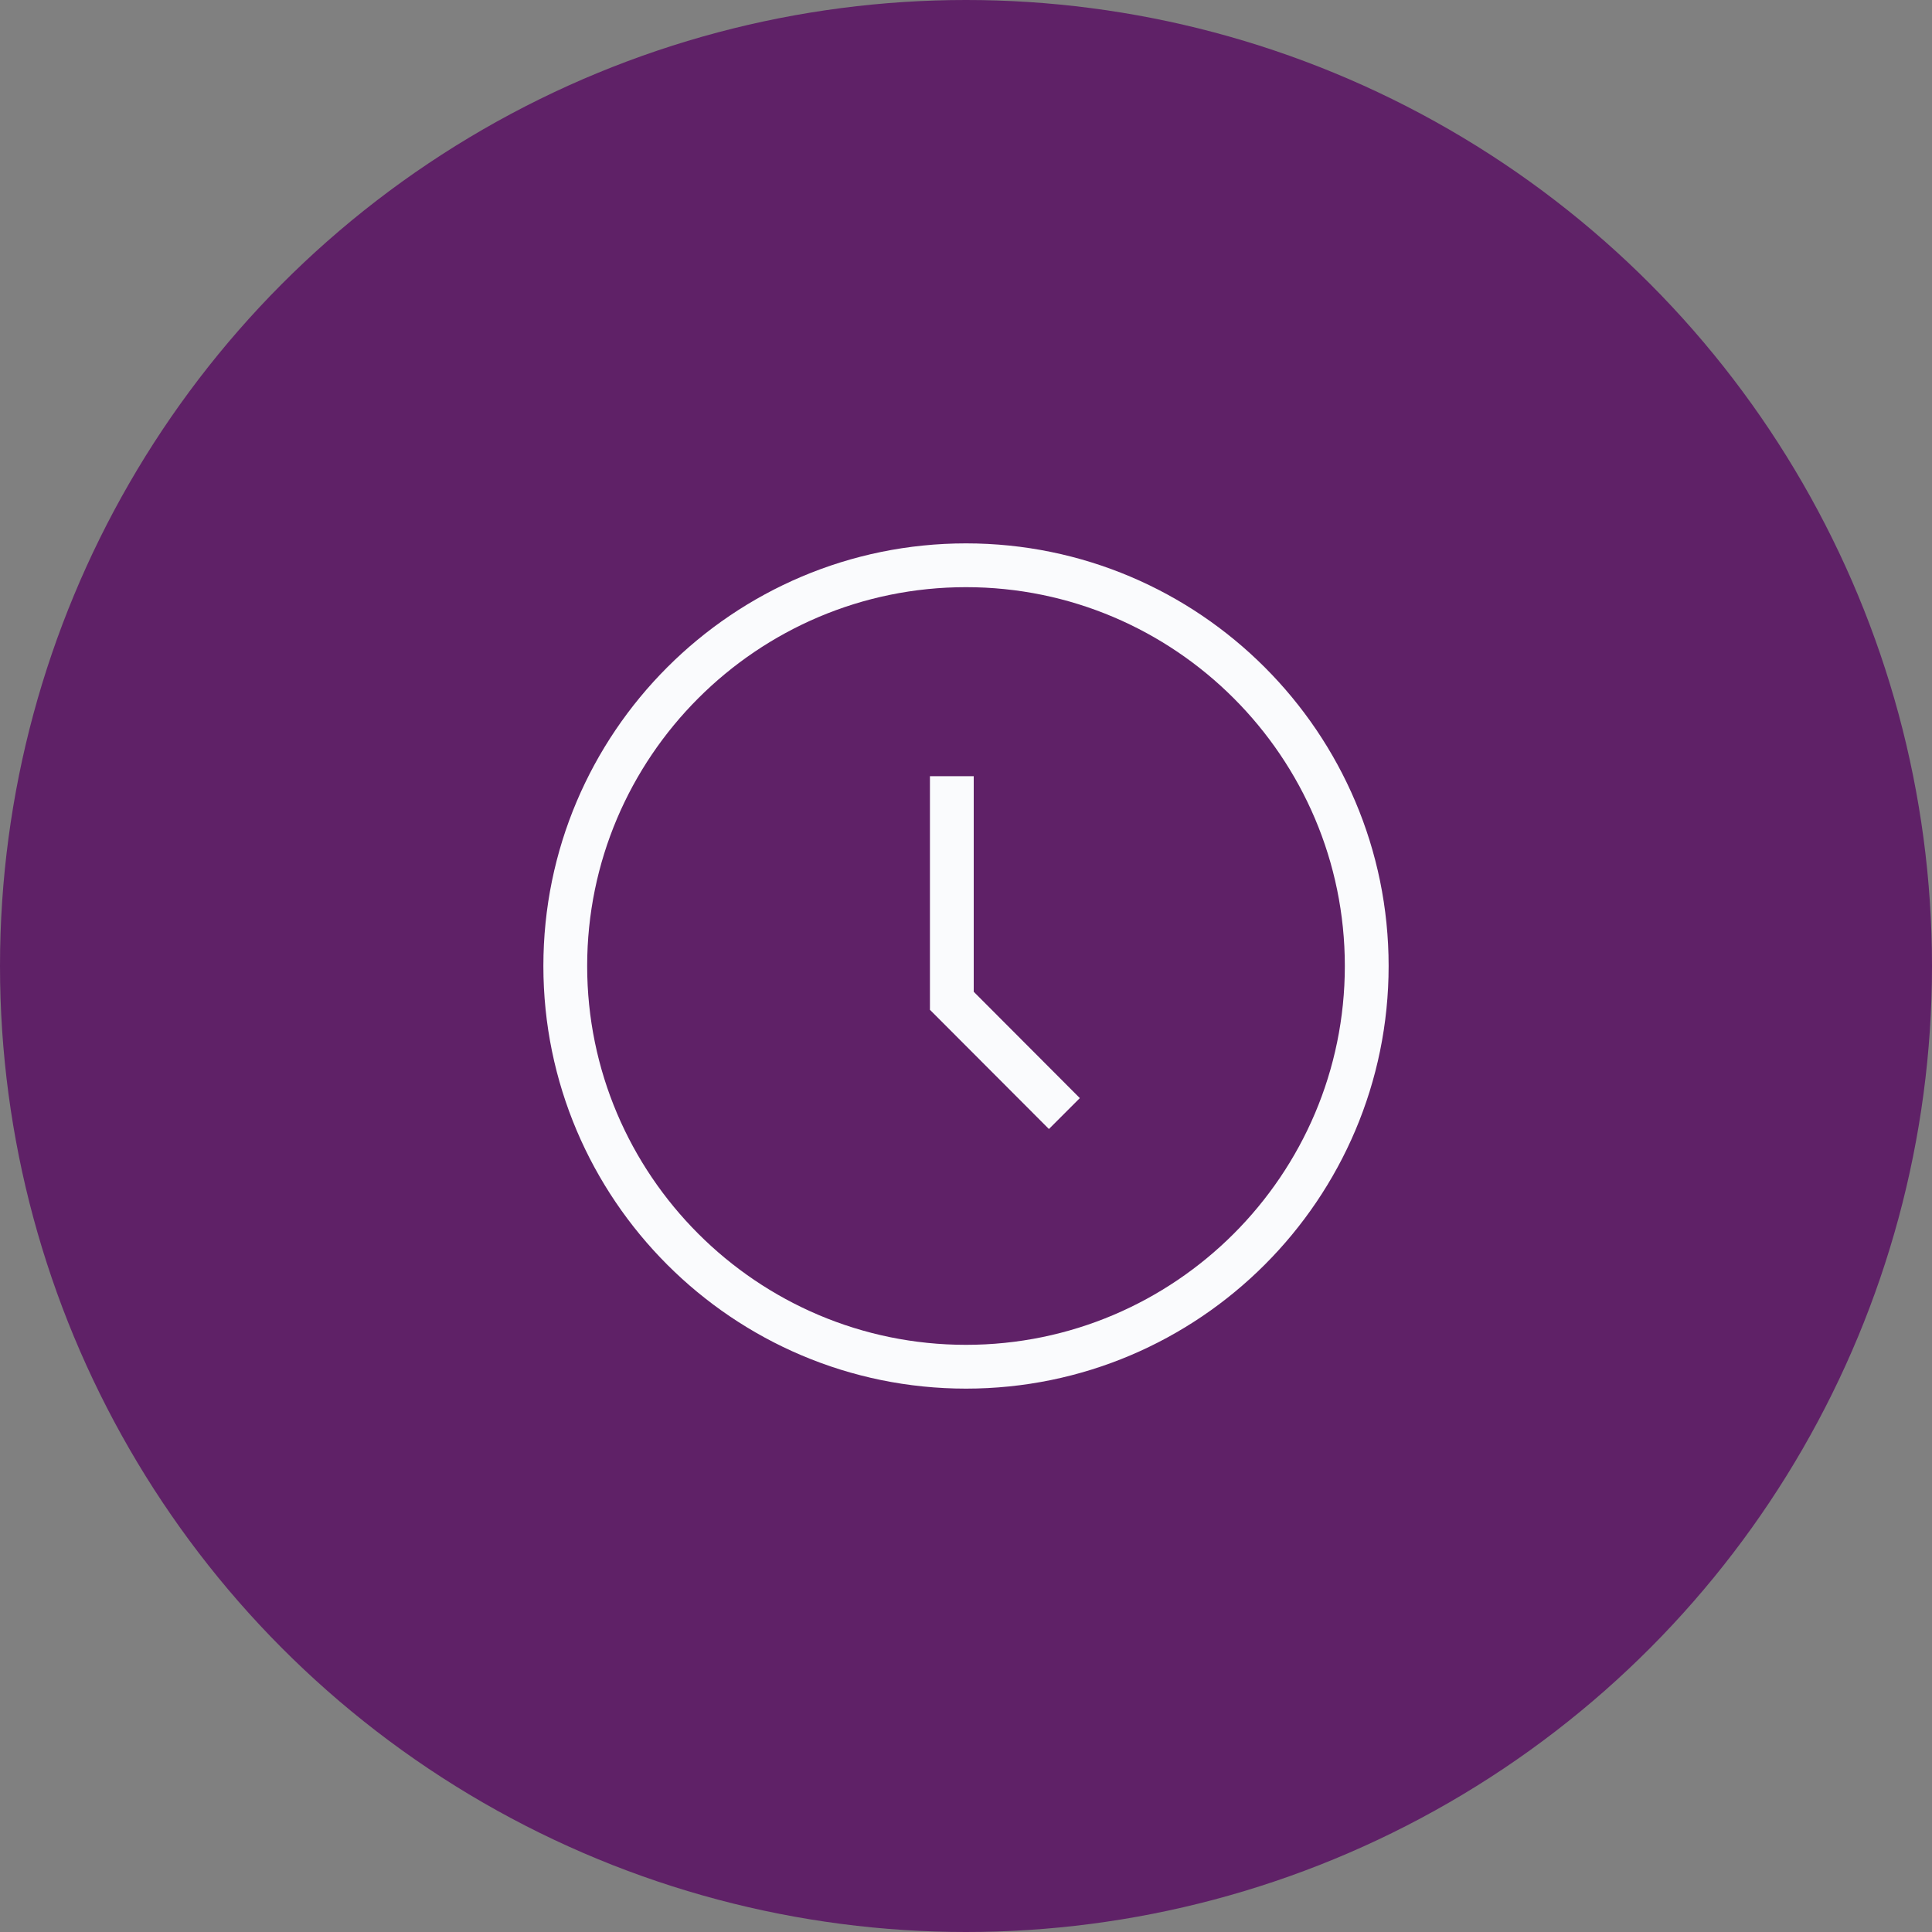 <svg width="48" height="48" viewBox="0 0 48 48" fill="none" xmlns="http://www.w3.org/2000/svg">
<rect x="0" y="0" width="48" height="48" fill="#808080" stroke="none"/>
<circle cx="24" cy="24" r="24" fill="#5F2167"/>
<path d="M23.104 25.088L26.06 28.05L26.828 27.282L24.192 24.64V19.284H23.104V25.088Z" fill="#FAFBFD"/>
<path fill-rule="evenodd" clip-rule="evenodd" d="M13.5 24C13.5 29.791 18.209 34.5 24 34.5C29.791 34.5 34.5 29.791 34.5 24C34.5 18.209 29.791 13.5 24 13.5C18.209 13.5 13.5 18.209 13.5 24ZM14.588 24C14.588 18.811 18.811 14.588 24 14.588C29.189 14.588 33.412 18.811 33.412 24C33.412 29.189 29.189 33.412 24 33.412C18.811 33.412 14.588 29.189 14.588 24Z" fill="#FAFBFD"/>
</svg>
